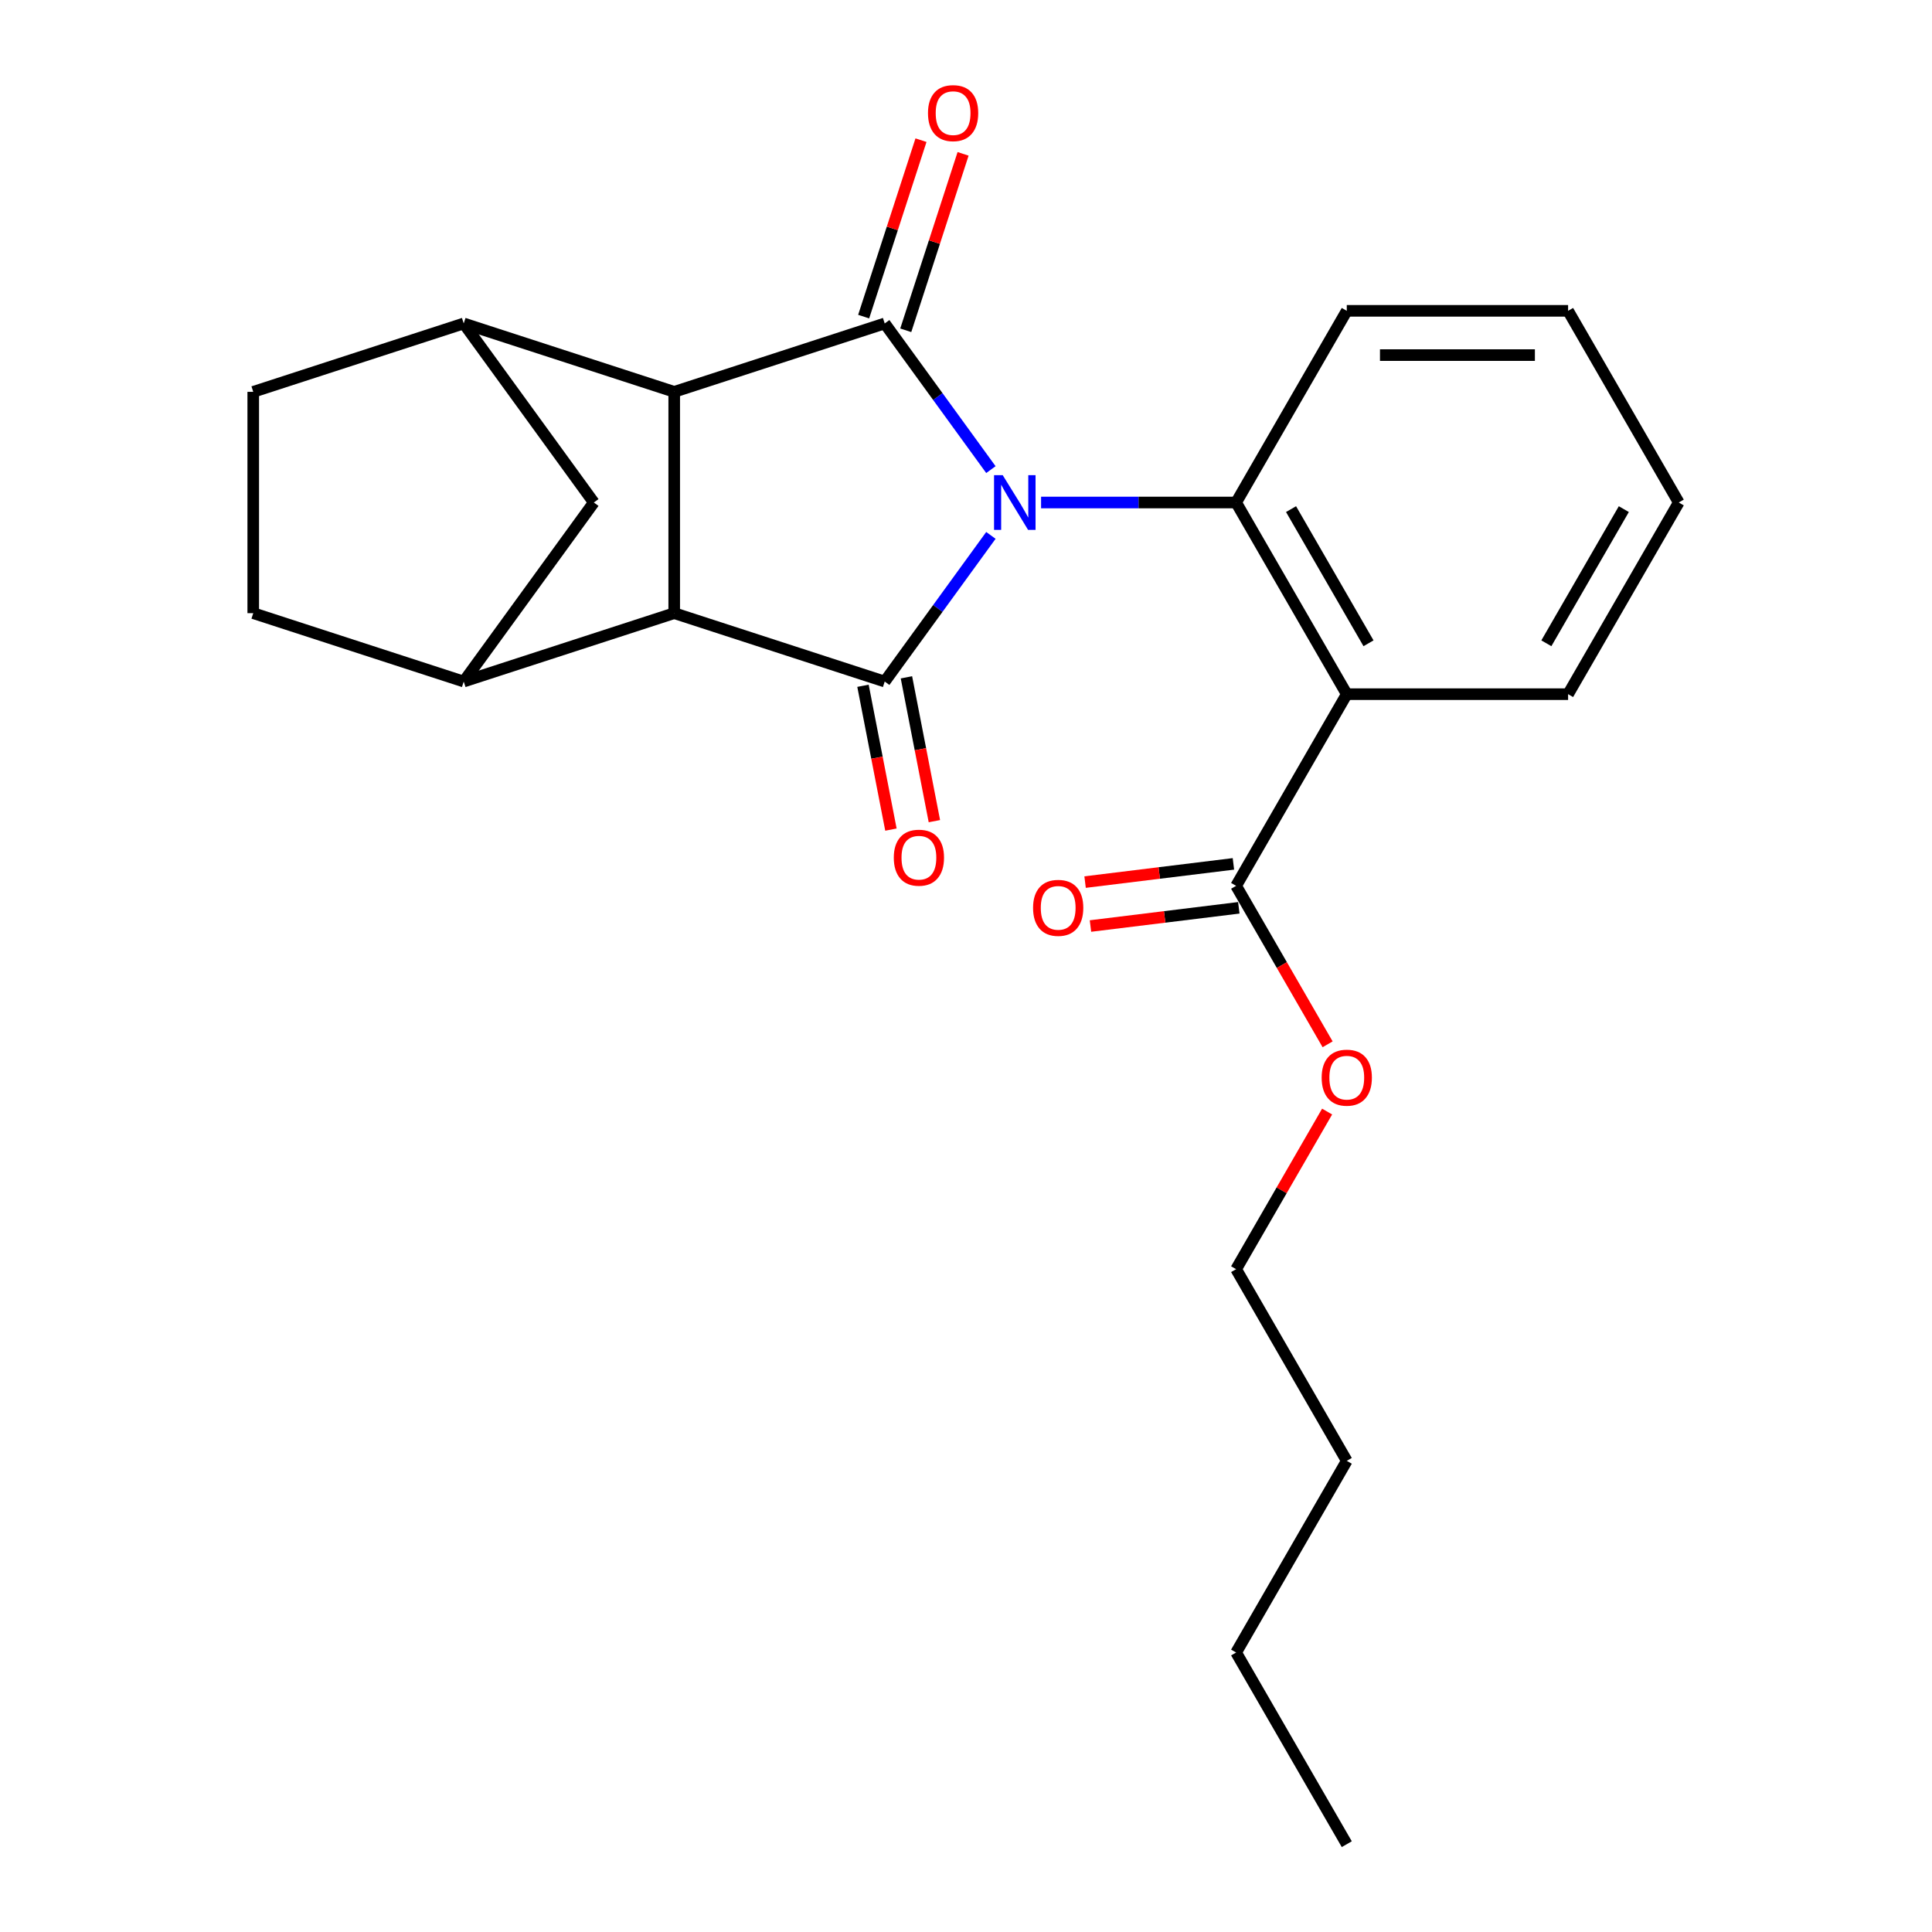 <?xml version='1.0' encoding='iso-8859-1'?>
<svg version='1.1' baseProfile='full'
              xmlns='http://www.w3.org/2000/svg'
                      xmlns:rdkit='http://www.rdkit.org/xml'
                      xmlns:xlink='http://www.w3.org/1999/xlink'
                  xml:space='preserve'
width='1000px' height='1000px' viewBox='0 0 1000 1000'>
<!-- END OF HEADER -->
<rect style='opacity:1.0;fill:#FFFFFF;stroke:none' width='1000' height='1000' x='0' y='0'> </rect>
<path class='bond-0' d='M 512.888,277.119 L 485.406,314.945' style='fill:none;fill-rule:evenodd;stroke:#0000FF;stroke-width:6px;stroke-linecap:butt;stroke-linejoin:miter;stroke-opacity:1' />
<path class='bond-0' d='M 485.406,314.945 L 457.923,352.771' style='fill:none;fill-rule:evenodd;stroke:#000000;stroke-width:6px;stroke-linecap:butt;stroke-linejoin:miter;stroke-opacity:1' />
<path class='bond-1' d='M 512.888,243.071 L 485.406,205.244' style='fill:none;fill-rule:evenodd;stroke:#0000FF;stroke-width:6px;stroke-linecap:butt;stroke-linejoin:miter;stroke-opacity:1' />
<path class='bond-1' d='M 485.406,205.244 L 457.923,167.418' style='fill:none;fill-rule:evenodd;stroke:#000000;stroke-width:6px;stroke-linecap:butt;stroke-linejoin:miter;stroke-opacity:1' />
<path class='bond-4' d='M 538.861,260.095 L 589.336,260.095' style='fill:none;fill-rule:evenodd;stroke:#0000FF;stroke-width:6px;stroke-linecap:butt;stroke-linejoin:miter;stroke-opacity:1' />
<path class='bond-4' d='M 589.336,260.095 L 639.811,260.095' style='fill:none;fill-rule:evenodd;stroke:#000000;stroke-width:6px;stroke-linecap:butt;stroke-linejoin:miter;stroke-opacity:1' />
<path class='bond-2' d='M 457.923,352.771 L 348.975,317.372' style='fill:none;fill-rule:evenodd;stroke:#000000;stroke-width:6px;stroke-linecap:butt;stroke-linejoin:miter;stroke-opacity:1' />
<path class='bond-10' d='M 446.678,354.957 L 453.912,392.18' style='fill:none;fill-rule:evenodd;stroke:#000000;stroke-width:6px;stroke-linecap:butt;stroke-linejoin:miter;stroke-opacity:1' />
<path class='bond-10' d='M 453.912,392.18 L 461.147,429.402' style='fill:none;fill-rule:evenodd;stroke:#FF0000;stroke-width:6px;stroke-linecap:butt;stroke-linejoin:miter;stroke-opacity:1' />
<path class='bond-10' d='M 469.168,350.586 L 476.403,387.808' style='fill:none;fill-rule:evenodd;stroke:#000000;stroke-width:6px;stroke-linecap:butt;stroke-linejoin:miter;stroke-opacity:1' />
<path class='bond-10' d='M 476.403,387.808 L 483.637,425.031' style='fill:none;fill-rule:evenodd;stroke:#FF0000;stroke-width:6px;stroke-linecap:butt;stroke-linejoin:miter;stroke-opacity:1' />
<path class='bond-3' d='M 457.923,167.418 L 348.975,202.817' style='fill:none;fill-rule:evenodd;stroke:#000000;stroke-width:6px;stroke-linecap:butt;stroke-linejoin:miter;stroke-opacity:1' />
<path class='bond-11' d='M 468.818,170.958 L 483.654,125.296' style='fill:none;fill-rule:evenodd;stroke:#000000;stroke-width:6px;stroke-linecap:butt;stroke-linejoin:miter;stroke-opacity:1' />
<path class='bond-11' d='M 483.654,125.296 L 498.491,79.634' style='fill:none;fill-rule:evenodd;stroke:#FF0000;stroke-width:6px;stroke-linecap:butt;stroke-linejoin:miter;stroke-opacity:1' />
<path class='bond-11' d='M 447.028,163.878 L 461.865,118.216' style='fill:none;fill-rule:evenodd;stroke:#000000;stroke-width:6px;stroke-linecap:butt;stroke-linejoin:miter;stroke-opacity:1' />
<path class='bond-11' d='M 461.865,118.216 L 476.701,72.554' style='fill:none;fill-rule:evenodd;stroke:#FF0000;stroke-width:6px;stroke-linecap:butt;stroke-linejoin:miter;stroke-opacity:1' />
<path class='bond-7' d='M 348.975,317.372 L 240.027,352.771' style='fill:none;fill-rule:evenodd;stroke:#000000;stroke-width:6px;stroke-linecap:butt;stroke-linejoin:miter;stroke-opacity:1' />
<path class='bond-24' d='M 348.975,317.372 L 348.975,202.817' style='fill:none;fill-rule:evenodd;stroke:#000000;stroke-width:6px;stroke-linecap:butt;stroke-linejoin:miter;stroke-opacity:1' />
<path class='bond-6' d='M 348.975,202.817 L 240.027,167.418' style='fill:none;fill-rule:evenodd;stroke:#000000;stroke-width:6px;stroke-linecap:butt;stroke-linejoin:miter;stroke-opacity:1' />
<path class='bond-5' d='M 639.811,260.095 L 697.089,359.302' style='fill:none;fill-rule:evenodd;stroke:#000000;stroke-width:6px;stroke-linecap:butt;stroke-linejoin:miter;stroke-opacity:1' />
<path class='bond-5' d='M 668.244,263.52 L 708.339,332.965' style='fill:none;fill-rule:evenodd;stroke:#000000;stroke-width:6px;stroke-linecap:butt;stroke-linejoin:miter;stroke-opacity:1' />
<path class='bond-16' d='M 639.811,260.095 L 697.089,160.887' style='fill:none;fill-rule:evenodd;stroke:#000000;stroke-width:6px;stroke-linecap:butt;stroke-linejoin:miter;stroke-opacity:1' />
<path class='bond-8' d='M 697.089,359.302 L 639.811,458.509' style='fill:none;fill-rule:evenodd;stroke:#000000;stroke-width:6px;stroke-linecap:butt;stroke-linejoin:miter;stroke-opacity:1' />
<path class='bond-17' d='M 697.089,359.302 L 811.643,359.302' style='fill:none;fill-rule:evenodd;stroke:#000000;stroke-width:6px;stroke-linecap:butt;stroke-linejoin:miter;stroke-opacity:1' />
<path class='bond-9' d='M 240.027,167.418 L 307.361,260.095' style='fill:none;fill-rule:evenodd;stroke:#000000;stroke-width:6px;stroke-linecap:butt;stroke-linejoin:miter;stroke-opacity:1' />
<path class='bond-12' d='M 240.027,167.418 L 131.079,202.817' style='fill:none;fill-rule:evenodd;stroke:#000000;stroke-width:6px;stroke-linecap:butt;stroke-linejoin:miter;stroke-opacity:1' />
<path class='bond-13' d='M 240.027,352.771 L 131.079,317.372' style='fill:none;fill-rule:evenodd;stroke:#000000;stroke-width:6px;stroke-linecap:butt;stroke-linejoin:miter;stroke-opacity:1' />
<path class='bond-26' d='M 240.027,352.771 L 307.361,260.095' style='fill:none;fill-rule:evenodd;stroke:#000000;stroke-width:6px;stroke-linecap:butt;stroke-linejoin:miter;stroke-opacity:1' />
<path class='bond-14' d='M 638.415,447.139 L 600.026,451.854' style='fill:none;fill-rule:evenodd;stroke:#000000;stroke-width:6px;stroke-linecap:butt;stroke-linejoin:miter;stroke-opacity:1' />
<path class='bond-14' d='M 600.026,451.854 L 561.637,456.568' style='fill:none;fill-rule:evenodd;stroke:#FF0000;stroke-width:6px;stroke-linecap:butt;stroke-linejoin:miter;stroke-opacity:1' />
<path class='bond-14' d='M 641.208,469.879 L 602.819,474.594' style='fill:none;fill-rule:evenodd;stroke:#000000;stroke-width:6px;stroke-linecap:butt;stroke-linejoin:miter;stroke-opacity:1' />
<path class='bond-14' d='M 602.819,474.594 L 564.43,479.308' style='fill:none;fill-rule:evenodd;stroke:#FF0000;stroke-width:6px;stroke-linecap:butt;stroke-linejoin:miter;stroke-opacity:1' />
<path class='bond-15' d='M 639.811,458.509 L 663.489,499.521' style='fill:none;fill-rule:evenodd;stroke:#000000;stroke-width:6px;stroke-linecap:butt;stroke-linejoin:miter;stroke-opacity:1' />
<path class='bond-15' d='M 663.489,499.521 L 687.168,540.533' style='fill:none;fill-rule:evenodd;stroke:#FF0000;stroke-width:6px;stroke-linecap:butt;stroke-linejoin:miter;stroke-opacity:1' />
<path class='bond-27' d='M 131.079,202.817 L 131.079,317.372' style='fill:none;fill-rule:evenodd;stroke:#000000;stroke-width:6px;stroke-linecap:butt;stroke-linejoin:miter;stroke-opacity:1' />
<path class='bond-18' d='M 686.914,575.34 L 663.362,616.132' style='fill:none;fill-rule:evenodd;stroke:#FF0000;stroke-width:6px;stroke-linecap:butt;stroke-linejoin:miter;stroke-opacity:1' />
<path class='bond-18' d='M 663.362,616.132 L 639.811,656.924' style='fill:none;fill-rule:evenodd;stroke:#000000;stroke-width:6px;stroke-linecap:butt;stroke-linejoin:miter;stroke-opacity:1' />
<path class='bond-22' d='M 697.089,160.887 L 811.643,160.887' style='fill:none;fill-rule:evenodd;stroke:#000000;stroke-width:6px;stroke-linecap:butt;stroke-linejoin:miter;stroke-opacity:1' />
<path class='bond-22' d='M 714.272,183.798 L 794.46,183.798' style='fill:none;fill-rule:evenodd;stroke:#000000;stroke-width:6px;stroke-linecap:butt;stroke-linejoin:miter;stroke-opacity:1' />
<path class='bond-25' d='M 811.643,359.302 L 868.921,260.095' style='fill:none;fill-rule:evenodd;stroke:#000000;stroke-width:6px;stroke-linecap:butt;stroke-linejoin:miter;stroke-opacity:1' />
<path class='bond-25' d='M 800.394,332.965 L 840.488,263.52' style='fill:none;fill-rule:evenodd;stroke:#000000;stroke-width:6px;stroke-linecap:butt;stroke-linejoin:miter;stroke-opacity:1' />
<path class='bond-19' d='M 639.811,656.924 L 697.089,756.131' style='fill:none;fill-rule:evenodd;stroke:#000000;stroke-width:6px;stroke-linecap:butt;stroke-linejoin:miter;stroke-opacity:1' />
<path class='bond-20' d='M 697.089,756.131 L 639.811,855.338' style='fill:none;fill-rule:evenodd;stroke:#000000;stroke-width:6px;stroke-linecap:butt;stroke-linejoin:miter;stroke-opacity:1' />
<path class='bond-23' d='M 639.811,855.338 L 697.089,954.545' style='fill:none;fill-rule:evenodd;stroke:#000000;stroke-width:6px;stroke-linecap:butt;stroke-linejoin:miter;stroke-opacity:1' />
<path class='bond-21' d='M 868.921,260.095 L 811.643,160.887' style='fill:none;fill-rule:evenodd;stroke:#000000;stroke-width:6px;stroke-linecap:butt;stroke-linejoin:miter;stroke-opacity:1' />
<path  class='atom-0' d='M 518.997 245.935
L 528.277 260.935
Q 529.197 262.415, 530.677 265.095
Q 532.157 267.775, 532.237 267.935
L 532.237 245.935
L 535.997 245.935
L 535.997 274.255
L 532.117 274.255
L 522.157 257.855
Q 520.997 255.935, 519.757 253.735
Q 518.557 251.535, 518.197 250.855
L 518.197 274.255
L 514.517 274.255
L 514.517 245.935
L 518.997 245.935
' fill='#0000FF'/>
<path  class='atom-11' d='M 462.626 443.936
Q 462.626 437.136, 465.986 433.336
Q 469.346 429.536, 475.626 429.536
Q 481.906 429.536, 485.266 433.336
Q 488.626 437.136, 488.626 443.936
Q 488.626 450.816, 485.226 454.736
Q 481.826 458.616, 475.626 458.616
Q 469.386 458.616, 465.986 454.736
Q 462.626 450.856, 462.626 443.936
M 475.626 455.416
Q 479.946 455.416, 482.266 452.536
Q 484.626 449.616, 484.626 443.936
Q 484.626 438.376, 482.266 435.576
Q 479.946 432.736, 475.626 432.736
Q 471.306 432.736, 468.946 435.536
Q 466.626 438.336, 466.626 443.936
Q 466.626 449.656, 468.946 452.536
Q 471.306 455.416, 475.626 455.416
' fill='#FF0000'/>
<path  class='atom-12' d='M 480.323 58.55
Q 480.323 51.75, 483.683 47.95
Q 487.043 44.15, 493.323 44.15
Q 499.603 44.15, 502.963 47.95
Q 506.323 51.75, 506.323 58.55
Q 506.323 65.43, 502.923 69.35
Q 499.523 73.23, 493.323 73.23
Q 487.083 73.23, 483.683 69.35
Q 480.323 65.47, 480.323 58.55
M 493.323 70.03
Q 497.643 70.03, 499.963 67.15
Q 502.323 64.23, 502.323 58.55
Q 502.323 52.99, 499.963 50.19
Q 497.643 47.35, 493.323 47.35
Q 489.003 47.35, 486.643 50.15
Q 484.323 52.95, 484.323 58.55
Q 484.323 64.27, 486.643 67.15
Q 489.003 70.03, 493.323 70.03
' fill='#FF0000'/>
<path  class='atom-15' d='M 534.714 469.9
Q 534.714 463.1, 538.074 459.3
Q 541.434 455.5, 547.714 455.5
Q 553.994 455.5, 557.354 459.3
Q 560.714 463.1, 560.714 469.9
Q 560.714 476.78, 557.314 480.7
Q 553.914 484.58, 547.714 484.58
Q 541.474 484.58, 538.074 480.7
Q 534.714 476.82, 534.714 469.9
M 547.714 481.38
Q 552.034 481.38, 554.354 478.5
Q 556.714 475.58, 556.714 469.9
Q 556.714 464.34, 554.354 461.54
Q 552.034 458.7, 547.714 458.7
Q 543.394 458.7, 541.034 461.5
Q 538.714 464.3, 538.714 469.9
Q 538.714 475.62, 541.034 478.5
Q 543.394 481.38, 547.714 481.38
' fill='#FF0000'/>
<path  class='atom-16' d='M 684.089 557.796
Q 684.089 550.996, 687.449 547.196
Q 690.809 543.396, 697.089 543.396
Q 703.369 543.396, 706.729 547.196
Q 710.089 550.996, 710.089 557.796
Q 710.089 564.676, 706.689 568.596
Q 703.289 572.476, 697.089 572.476
Q 690.849 572.476, 687.449 568.596
Q 684.089 564.716, 684.089 557.796
M 697.089 569.276
Q 701.409 569.276, 703.729 566.396
Q 706.089 563.476, 706.089 557.796
Q 706.089 552.236, 703.729 549.436
Q 701.409 546.596, 697.089 546.596
Q 692.769 546.596, 690.409 549.396
Q 688.089 552.196, 688.089 557.796
Q 688.089 563.516, 690.409 566.396
Q 692.769 569.276, 697.089 569.276
' fill='#FF0000'/>
</svg>
